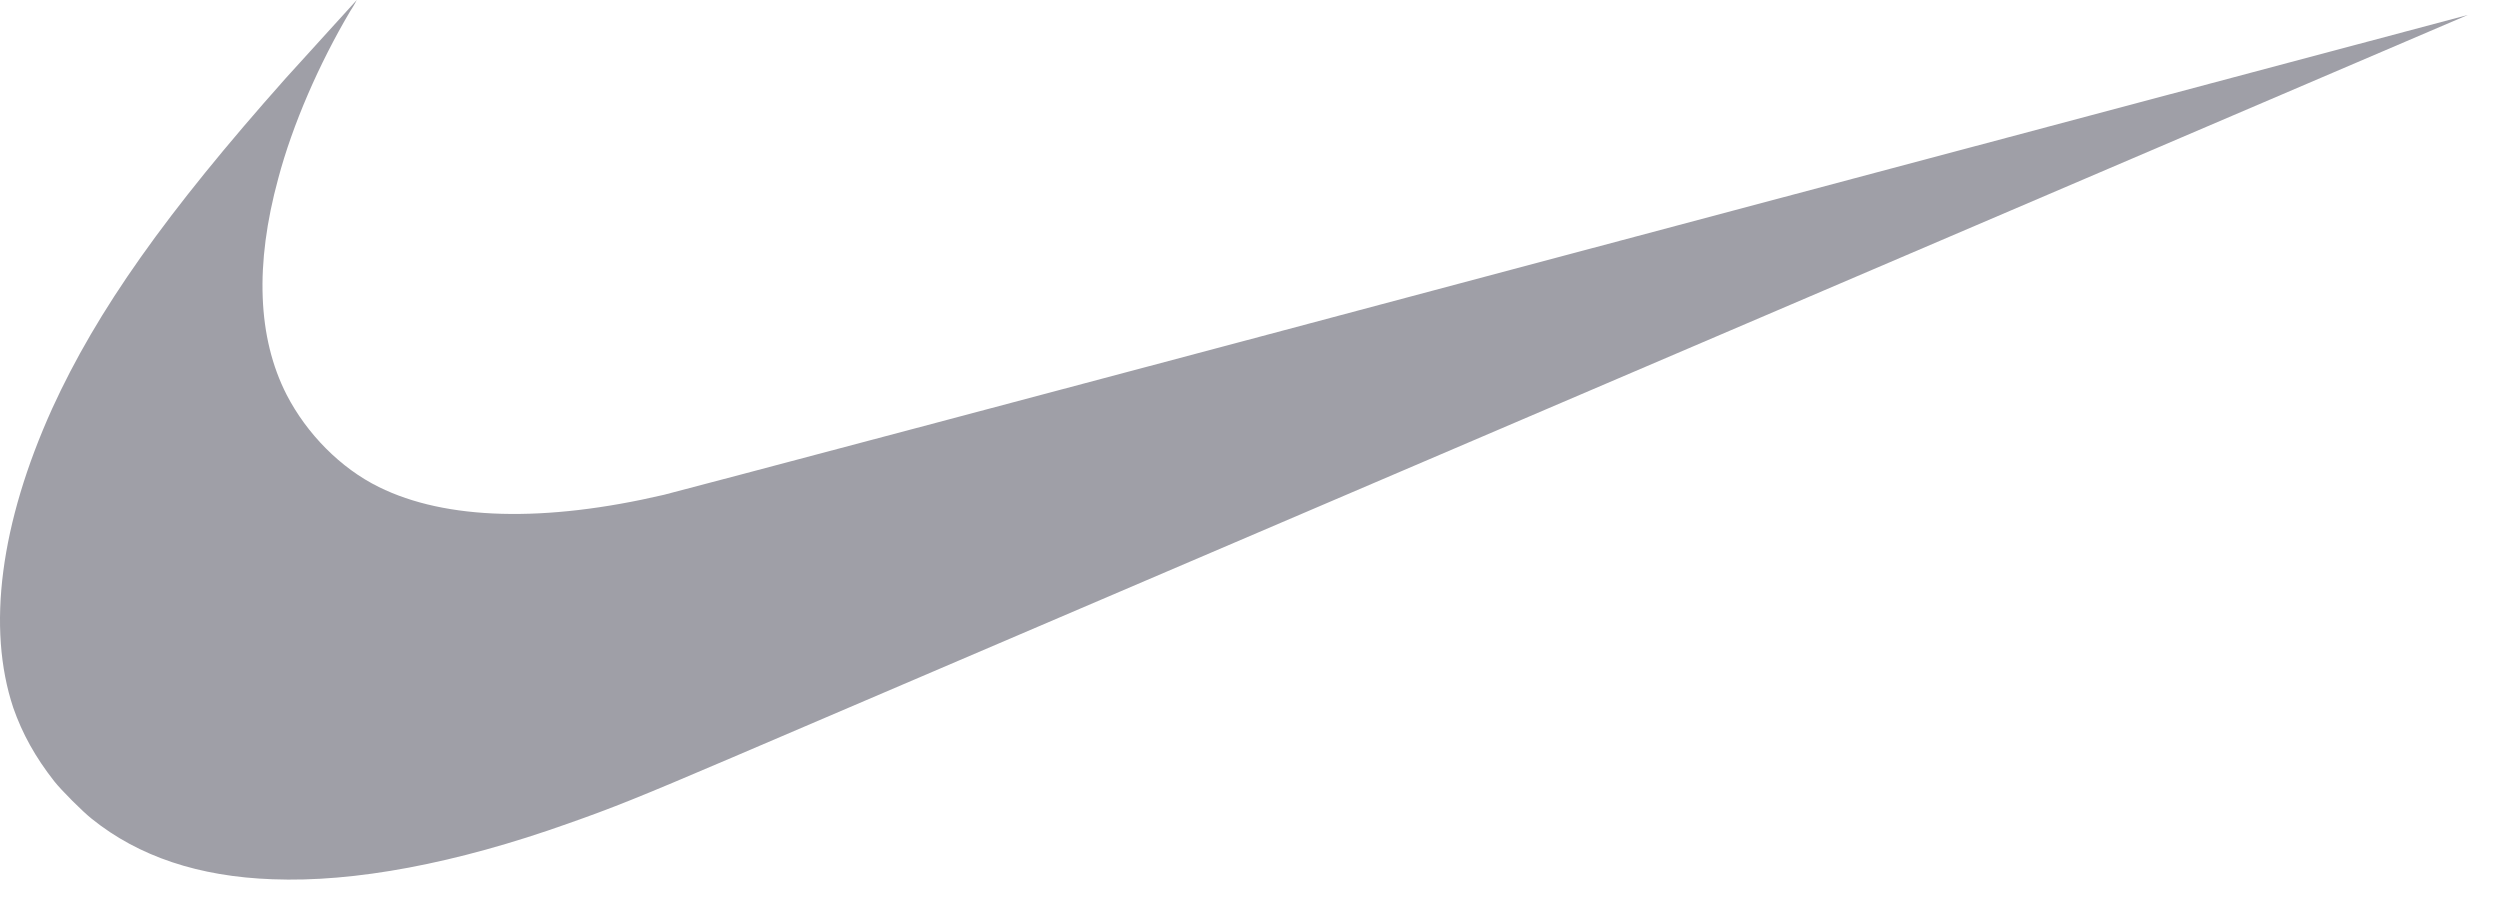 <svg width="77" height="28" viewBox="0 0 77 28" fill="none" xmlns="http://www.w3.org/2000/svg">
<path d="M8.389 27.081C6.129 27.001 4.269 26.381 2.829 25.221C2.549 25.001 1.889 24.341 1.669 24.061C1.089 23.321 0.689 22.601 0.409 21.8C-0.411 19.34 0.009 16.12 1.609 12.58C2.989 9.56 5.109 6.56 8.809 2.4C9.369 1.78 10.989 0 10.989 0C10.989 0 10.909 0.16 10.789 0.34C9.829 1.96 9.009 3.84 8.569 5.5C7.849 8.14 7.929 10.4 8.829 12.16C9.449 13.36 10.489 14.42 11.669 15C13.729 16.02 16.769 16.1 20.449 15.24C20.709 15.18 33.31 11.84 48.45 7.8C63.61 3.76 76.011 0.46 76.011 0.46C76.011 0.46 40.81 15.52 22.529 23.341C19.629 24.581 18.869 24.881 17.509 25.361C14.029 26.601 10.909 27.181 8.389 27.081Z" fill="#9F9FA7"/>
</svg>
